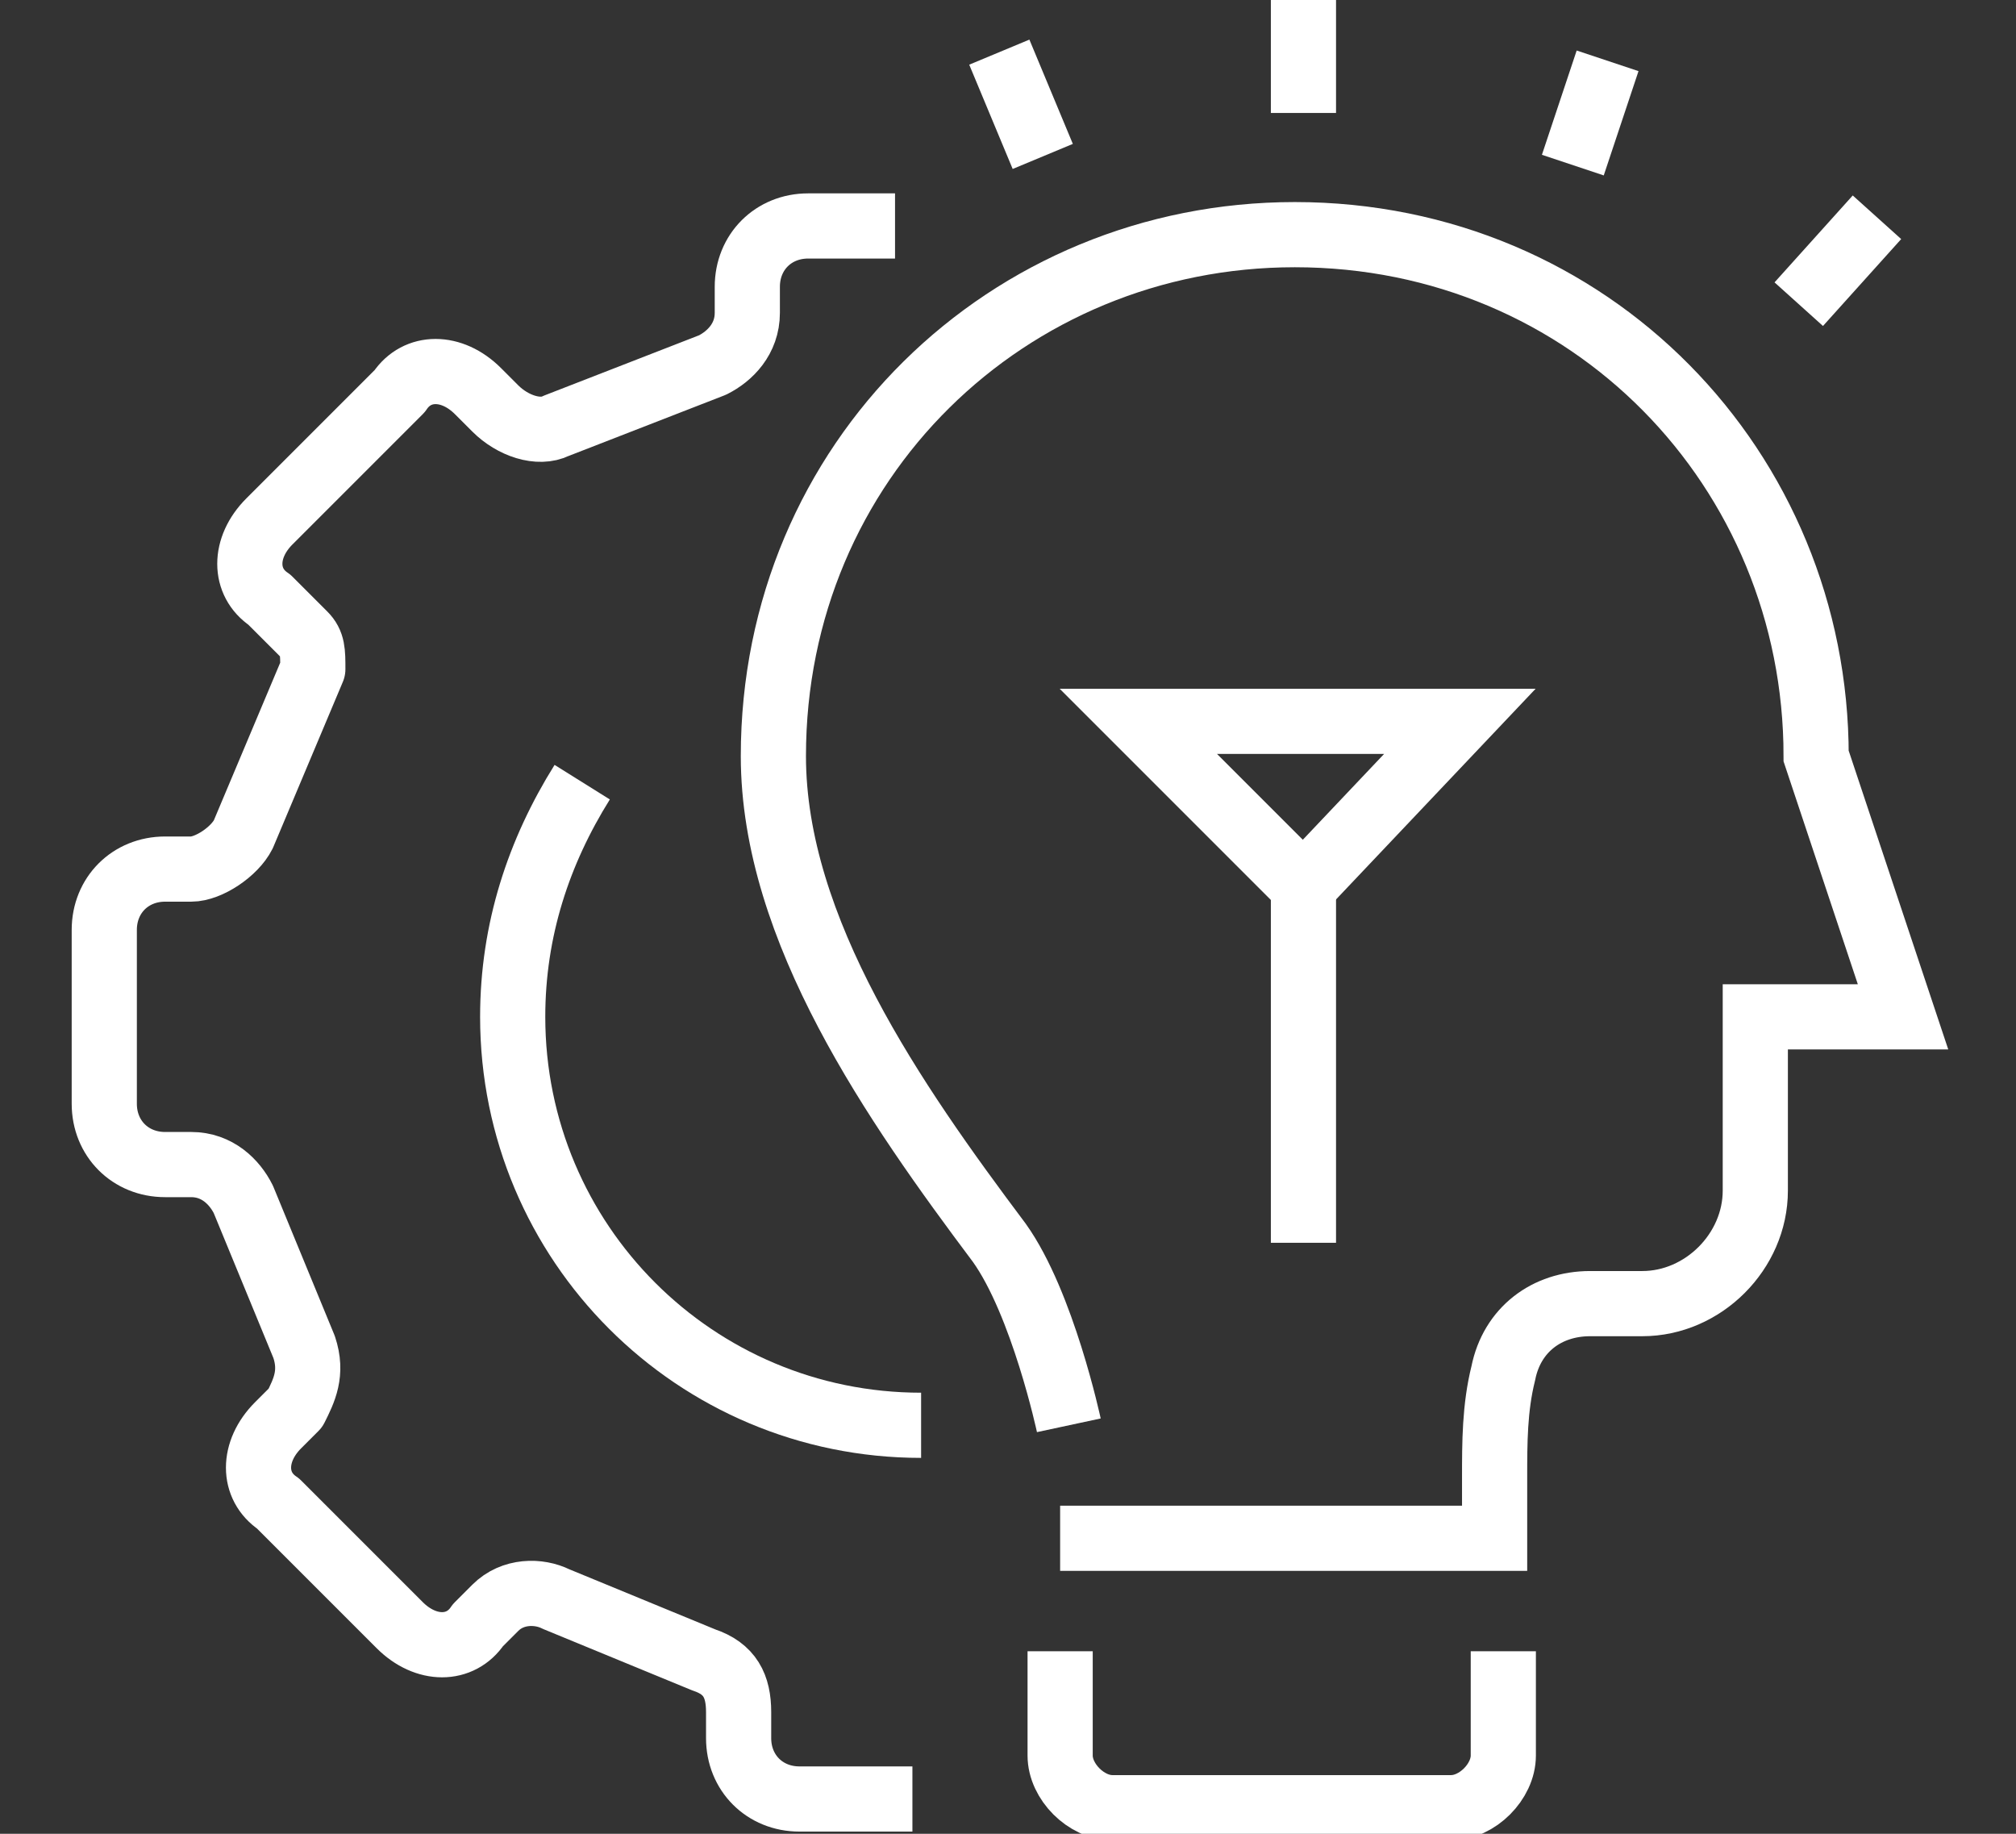 <?xml version="1.0" encoding="utf-8"?>
<!-- Generator: Adobe Illustrator 25.0.1, SVG Export Plug-In . SVG Version: 6.00 Build 0)  -->
<svg version="1.1" id="图层_1" xmlns="http://www.w3.org/2000/svg" xmlns:xlink="http://www.w3.org/1999/xlink" x="0px" y="0px"
	 viewBox="0 0 23.2 21.1" style="enable-background:new 0 0 23.2 21.1;" xml:space="preserve">
<rect x="0" y="0" width="23.2" height="21.1" fill="#333333" stroke="none"/>
<style type="text/css">
	.st0{fill:none;stroke:#FFFFFF;stroke-width:0.75;stroke-miterlimit:10;}
	.st1{fill:none;stroke:#FFFFFF;stroke-width:0.75;stroke-linejoin:round;stroke-miterlimit:10;}
</style>
<g id="innovation_x2F_creativity_1_">
	<path class="st0" d="M12.3,16.4c0,0-0.3-1.4-0.8-2.1c-1.2-1.6-2.6-3.6-2.6-5.6c0-3.4,2.7-6,6-6c3.4,0,6,2.7,6,6l1,3h-1.7v2
		c0,0.7-0.6,1.3-1.3,1.3h-0.6c-0.5,0-0.9,0.3-1,0.8l0,0c-0.1,0.4-0.1,0.8-0.1,1.2v0.7h-5"/>
	<path class="st0" d="M17.3,19v1.2c0,0.3-0.3,0.6-0.6,0.6h-3.9c-0.3,0-0.6-0.3-0.6-0.6V19"/>
	<line class="st0" x1="15" y1="10.2" x2="15" y2="14.3"/>
	<polygon class="st0" points="13.1,8.3 16.8,8.3 15,10.2 	"/>
	<line class="st1" x1="15" y1="0" x2="15" y2="1.3"/>
	<line class="st1" x1="18.5" y1="0.7" x2="18.1" y2="1.9"/>
	<line class="st1" x1="21.6" y1="2.5" x2="20.7" y2="3.5"/>
	<line class="st1" x1="11.5" y1="0.6" x2="12" y2="1.8"/>
	<g>
		<path class="st1" d="M10.3,2.6h-1c-0.4,0-0.7,0.3-0.7,0.7v0.3c0,0.3-0.2,0.5-0.4,0.6L6.4,4.9C6.2,5,5.9,4.9,5.7,4.7L5.5,4.5
			c-0.3-0.3-0.7-0.3-0.9,0L3.1,6c-0.3,0.3-0.3,0.7,0,0.9l0.4,0.4c0.1,0.1,0.1,0.2,0.1,0.4L2.8,9.6C2.7,9.8,2.4,10,2.2,10H1.9
			c-0.4,0-0.7,0.3-0.7,0.7v2c0,0.4,0.3,0.7,0.7,0.7h0.3c0.3,0,0.5,0.2,0.6,0.4l0.7,1.7c0.1,0.3,0,0.5-0.1,0.7l-0.2,0.2
			c-0.3,0.3-0.3,0.7,0,0.9l1.4,1.4c0.3,0.3,0.7,0.3,0.9,0l0.2-0.2c0.2-0.2,0.5-0.2,0.7-0.1l1.7,0.7c0.3,0.1,0.4,0.3,0.4,0.6V20
			c0,0.4,0.3,0.7,0.7,0.7h1.3"/>
		<path class="st1" d="M6.7,9c-0.5,0.8-0.8,1.7-0.8,2.7c0,2.6,2.1,4.7,4.7,4.7"/>
	</g>
</g>
</svg>
